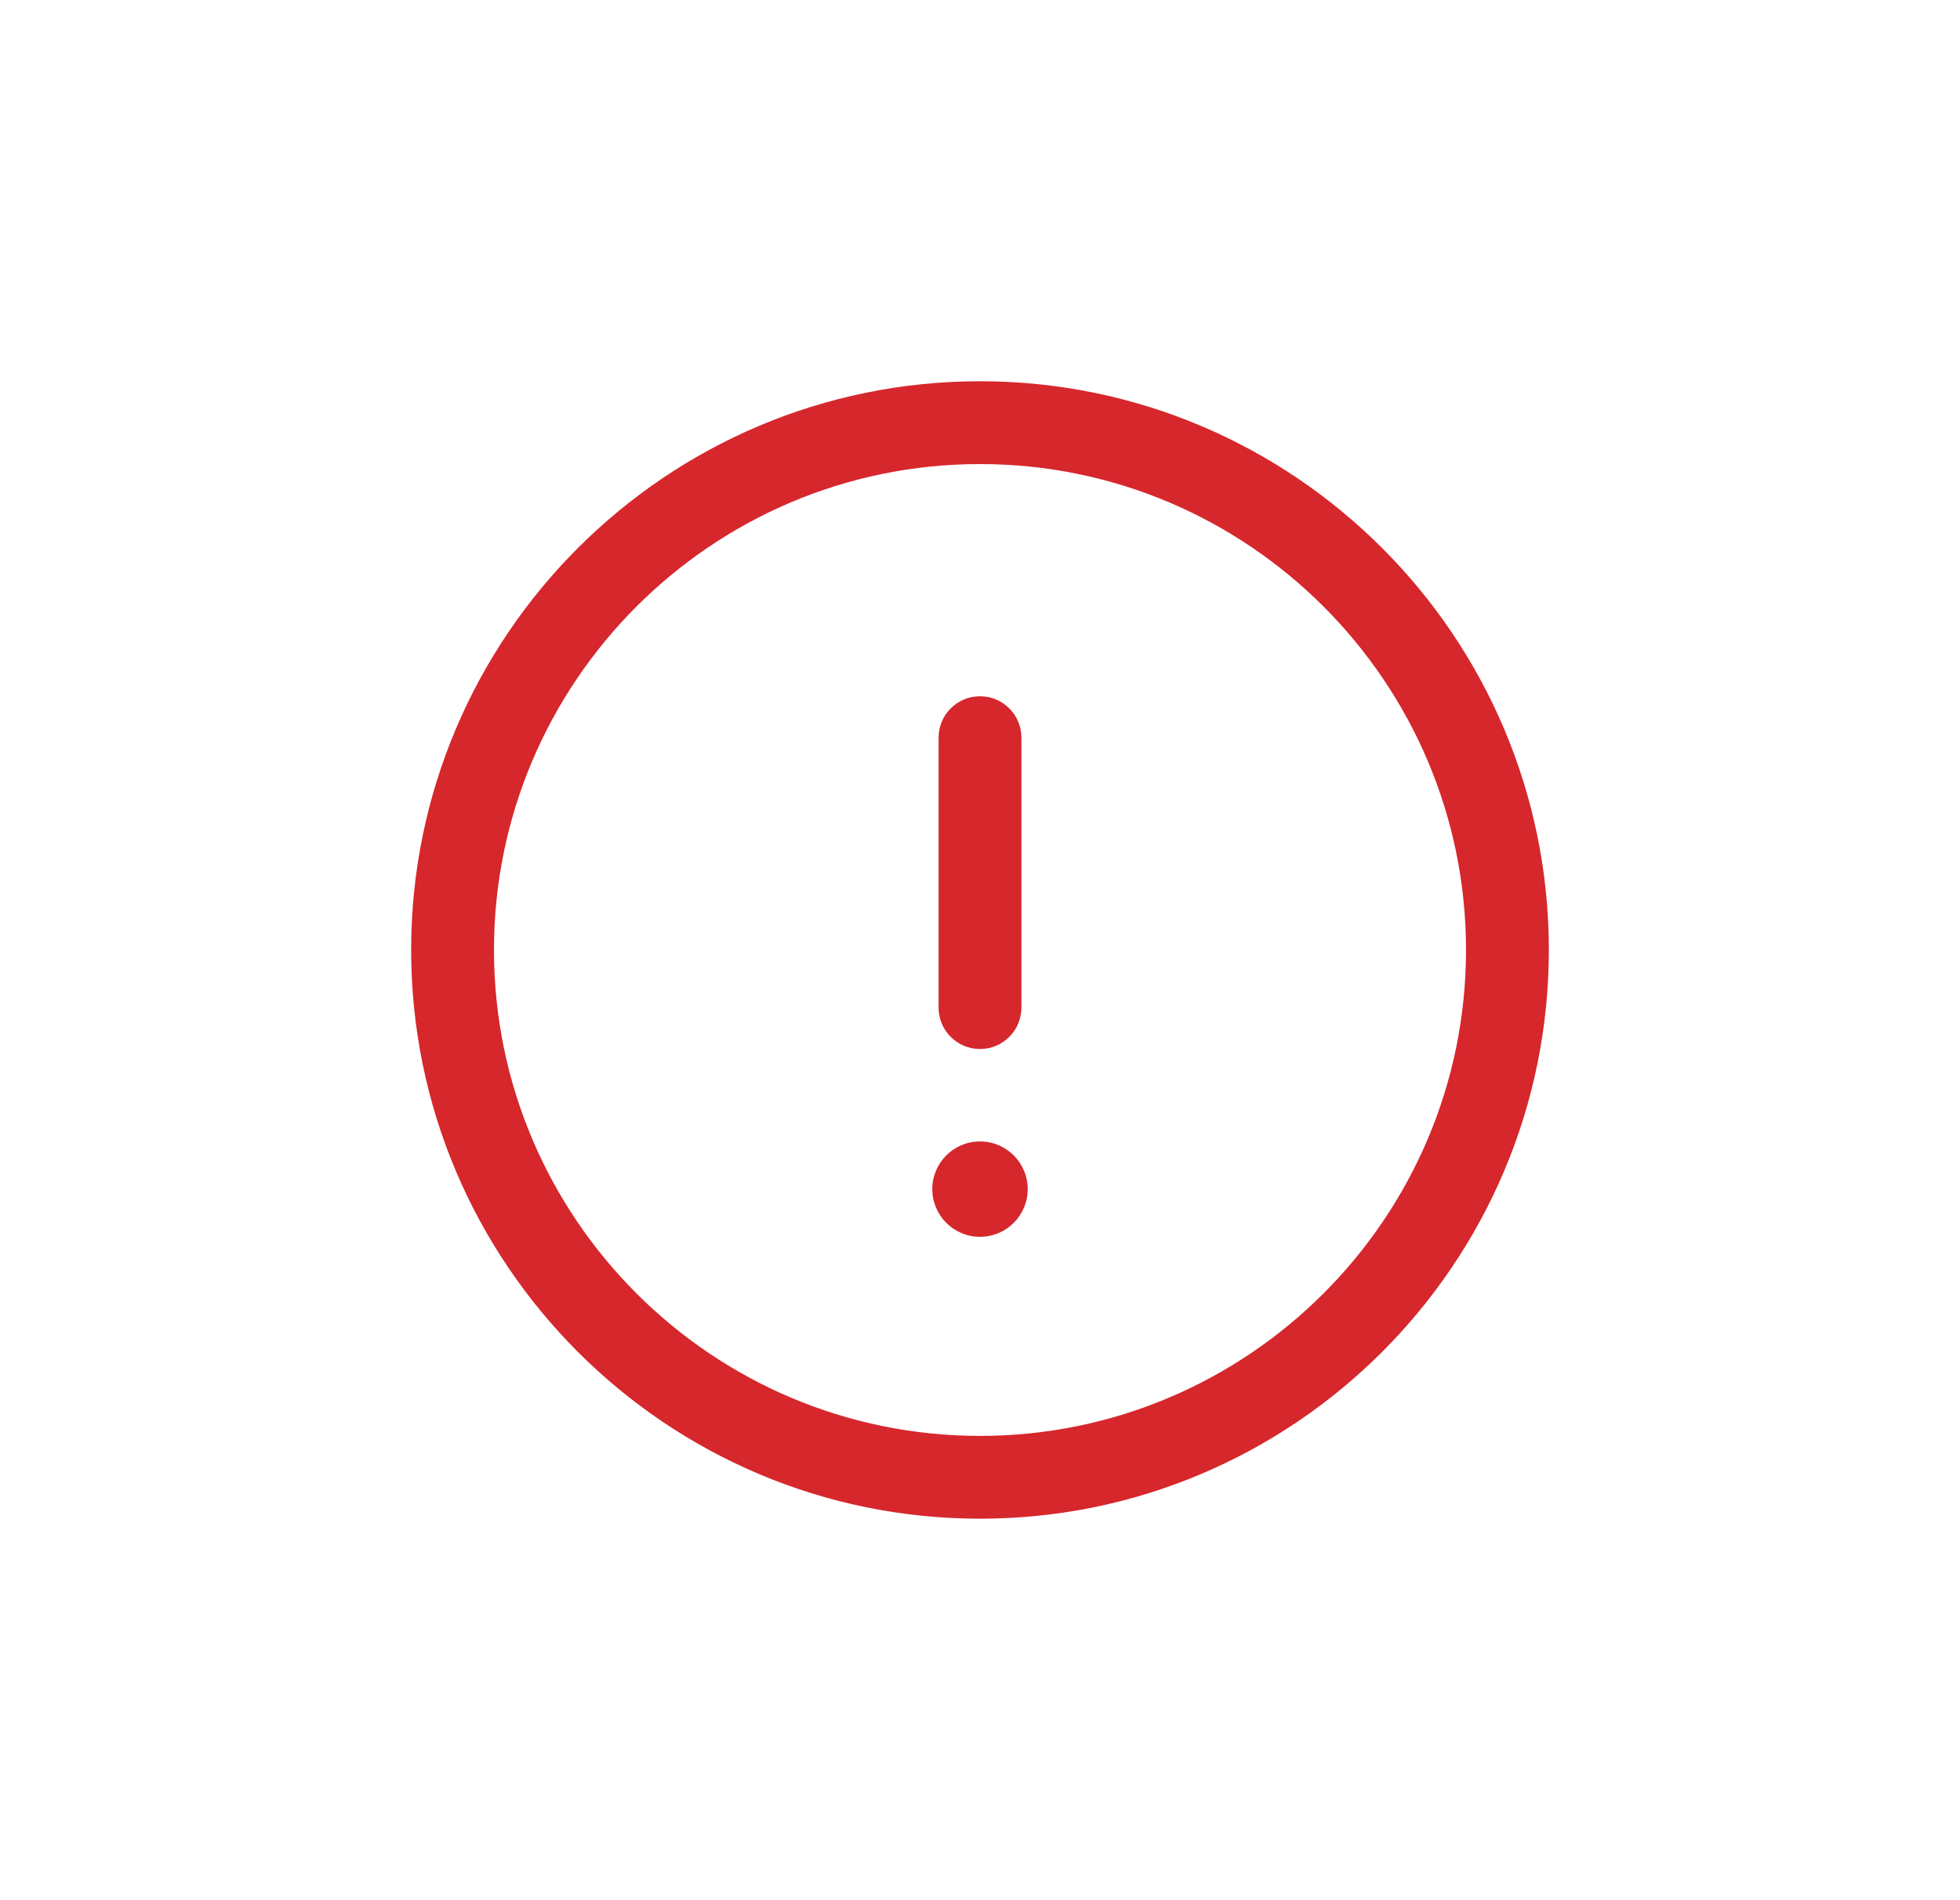 <?xml version="1.0" encoding="utf-8"?>
<!-- Generator: Adobe Illustrator 25.1.0, SVG Export Plug-In . SVG Version: 6.00 Build 0)  -->
<svg version="1.1" id="Ebene_1" xmlns="http://www.w3.org/2000/svg" xmlns:xlink="http://www.w3.org/1999/xlink" x="0px" y="0px"
	 viewBox="0 0 59.16 57.36" fill="#d6272c" style="enable-background:new 0 0 59.16 57.36;" xml:space="preserve">
<g>
	<path d="M29.58,11.51c-9.47,0-17.17,7.7-17.17,17.17c0,9.47,7.7,17.17,17.17,17.17c9.47,0,17.17-7.7,17.17-17.17
		C46.75,19.21,39.05,11.51,29.58,11.51z M29.58,43.35c-8.09,0-14.67-6.58-14.67-14.67s6.58-14.67,14.67-14.67
		c8.09,0,14.67,6.58,14.67,14.67S37.67,43.35,29.58,43.35z"/>
	<path d="M29.58,31.67c0.69,0,1.25-0.56,1.25-1.25v-8.15c0-0.69-0.56-1.25-1.25-1.25s-1.25,0.56-1.25,1.25v8.15
		C28.33,31.11,28.89,31.67,29.58,31.67z"/>
	<circle cx="29.58" cy="35.9" r="1.44"/>
</g>
</svg>
